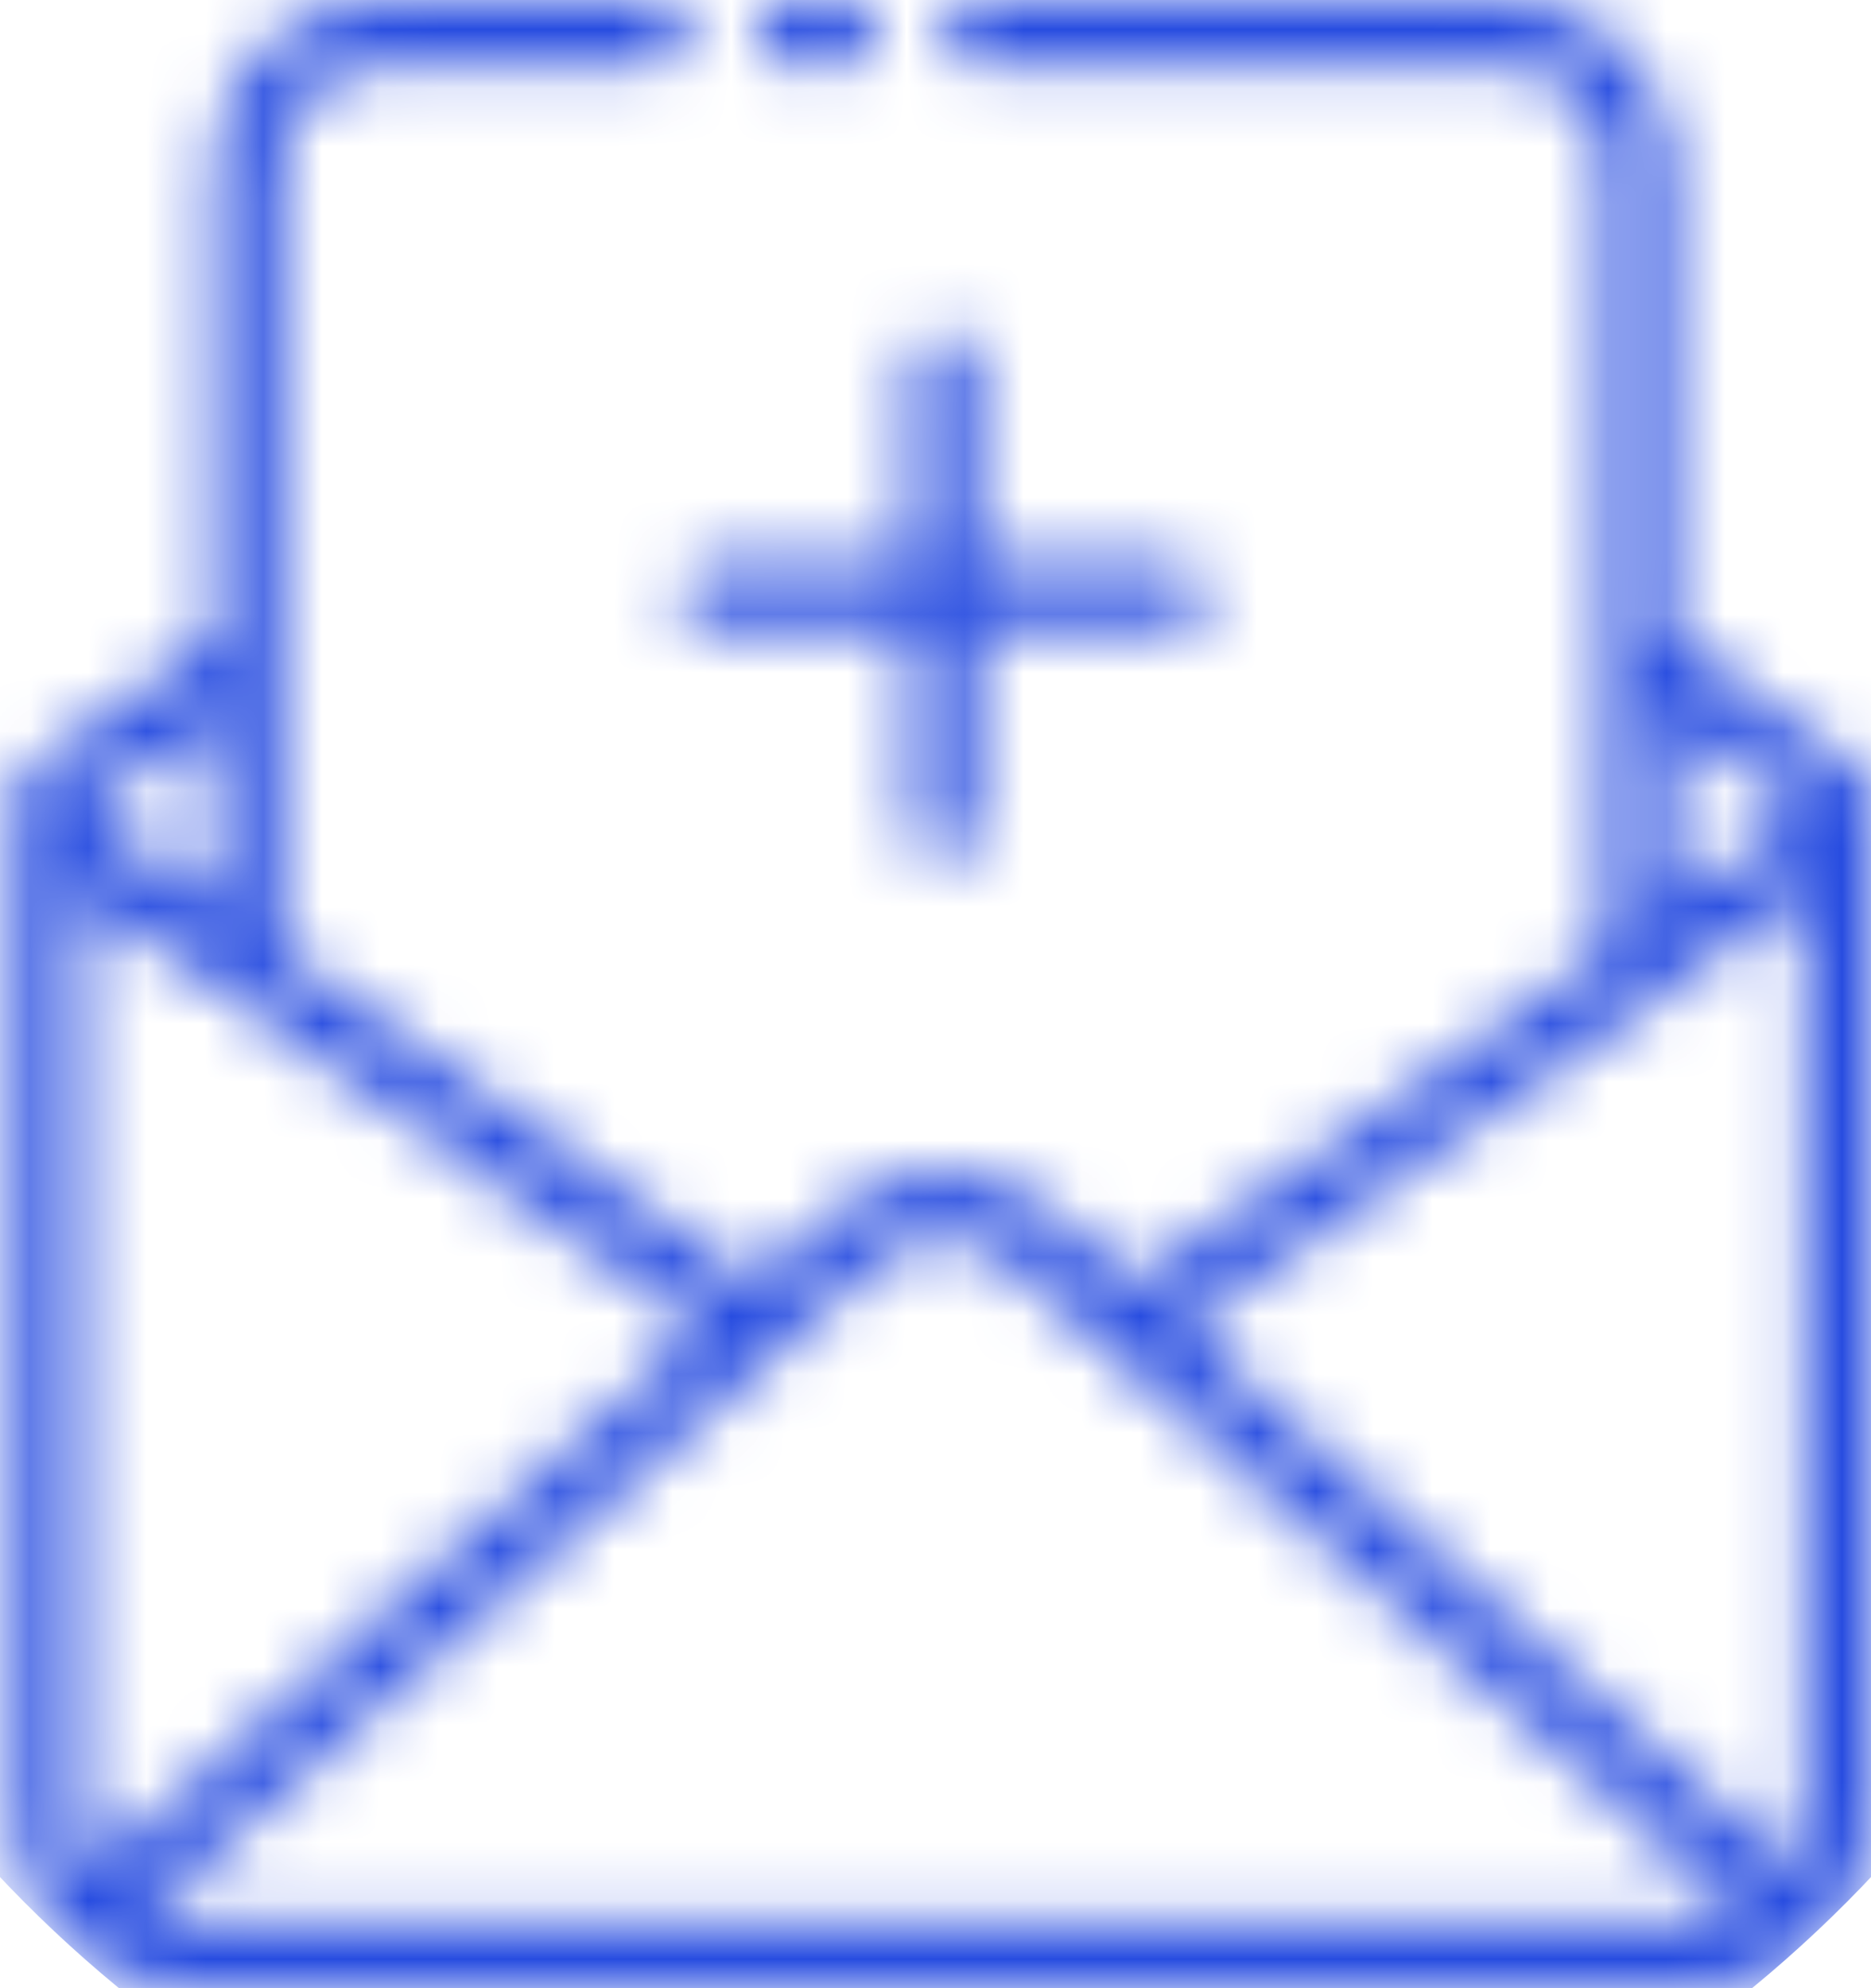 <svg xmlns="http://www.w3.org/2000/svg" width="32" height="34" viewBox="0 0 32 34" fill="none">
  <mask id="mask0_190_59023" style="mask-type:alpha" maskUnits="userSpaceOnUse" x="0" y="0" width="32" height="34">
    <path d="M31.775 13.16C31.768 13.153 31.766 13.142 31.758 13.136L28.599 10.914V2.833C28.598 2.082 28.299 1.362 27.768 0.831C27.237 0.3 26.517 0.001 25.766 0H16.699C16.549 0 16.405 0.06 16.298 0.166C16.192 0.272 16.132 0.416 16.132 0.567C16.132 0.717 16.192 0.861 16.298 0.967C16.405 1.074 16.549 1.133 16.699 1.133H25.766C26.216 1.134 26.648 1.313 26.967 1.632C27.286 1.951 27.465 2.383 27.466 2.833V16.264L19.375 21.956L18.015 20.746C17.494 20.288 16.824 20.036 16.131 20.036C15.438 20.037 14.769 20.289 14.248 20.747L12.89 21.956L4.799 16.264V2.833C4.799 2.383 4.979 1.951 5.297 1.632C5.616 1.313 6.048 1.134 6.499 1.133H11.201C11.351 1.133 11.495 1.074 11.602 0.967C11.708 0.861 11.768 0.717 11.768 0.567C11.768 0.416 11.708 0.272 11.602 0.166C11.495 0.06 11.351 0 11.201 0H6.499C5.748 0.001 5.028 0.3 4.496 0.831C3.965 1.362 3.667 2.082 3.666 2.833V10.914L0.506 13.136C0.498 13.142 0.497 13.153 0.49 13.16C0.421 13.211 0.365 13.277 0.326 13.354C0.287 13.43 0.267 13.514 0.266 13.6V31.167C0.266 31.541 0.34 31.911 0.484 32.257C0.629 32.602 0.84 32.915 1.106 33.177C1.109 33.18 1.109 33.184 1.112 33.187C1.132 33.205 1.155 33.221 1.178 33.236C1.698 33.725 2.385 33.998 3.099 34H29.166C29.887 33.999 30.581 33.721 31.103 33.223C31.12 33.212 31.137 33.2 31.153 33.187C31.155 33.184 31.156 33.18 31.158 33.177C31.425 32.915 31.636 32.602 31.78 32.257C31.925 31.911 31.999 31.541 31.999 31.167V13.6C31.998 13.514 31.977 13.43 31.938 13.354C31.899 13.277 31.843 13.211 31.775 13.16ZM28.599 12.3L30.85 13.883L28.599 15.467V12.3ZM3.666 12.3V15.467L1.415 13.883L3.666 12.3ZM1.399 31.167V15.258L12.019 22.73L1.616 31.98C1.475 31.732 1.401 31.452 1.399 31.167ZM29.166 32.867H3.099C2.882 32.866 2.666 32.824 2.465 32.741L15 21.596C15.312 21.32 15.715 21.169 16.131 21.168C16.548 21.168 16.95 21.319 17.263 21.594L29.799 32.741C29.598 32.824 29.383 32.866 29.166 32.867ZM30.866 31.167C30.864 31.452 30.789 31.732 30.649 31.98L20.245 22.73L30.866 15.258V31.167Z" fill="black"/>
    <path d="M13.504 1.133H14.439C14.589 1.133 14.734 1.074 14.84 0.967C14.946 0.861 15.006 0.717 15.006 0.567C15.006 0.416 14.946 0.272 14.84 0.166C14.734 0.06 14.589 0 14.439 0H13.504C13.354 0 13.21 0.06 13.104 0.166C12.997 0.272 12.938 0.416 12.938 0.567C12.938 0.717 12.997 0.861 13.104 0.967C13.21 1.074 13.354 1.133 13.504 1.133Z" fill="black"/>
    <path d="M11.609 10.2C11.609 10.351 11.669 10.495 11.775 10.601C11.882 10.707 12.026 10.767 12.176 10.767H15.576V14.167C15.576 14.317 15.636 14.461 15.742 14.568C15.848 14.674 15.992 14.734 16.143 14.734C16.293 14.734 16.437 14.674 16.543 14.568C16.65 14.461 16.709 14.317 16.709 14.167V10.767H20.109C20.26 10.767 20.404 10.707 20.51 10.601C20.616 10.495 20.676 10.351 20.676 10.2C20.676 10.05 20.616 9.906 20.51 9.8C20.404 9.693 20.26 9.634 20.109 9.634H16.709V6.234C16.709 6.083 16.65 5.939 16.543 5.833C16.437 5.727 16.293 5.667 16.143 5.667C15.992 5.667 15.848 5.727 15.742 5.833C15.636 5.939 15.576 6.083 15.576 6.234V9.634H12.176C12.026 9.634 11.882 9.693 11.775 9.8C11.669 9.906 11.609 10.05 11.609 10.2Z" fill="black"/>
  </mask>
  <g mask="url(#mask0_190_59023)">
    <circle cx="16" cy="17" r="22" fill="#274CE0"/>
  </g>
</svg>